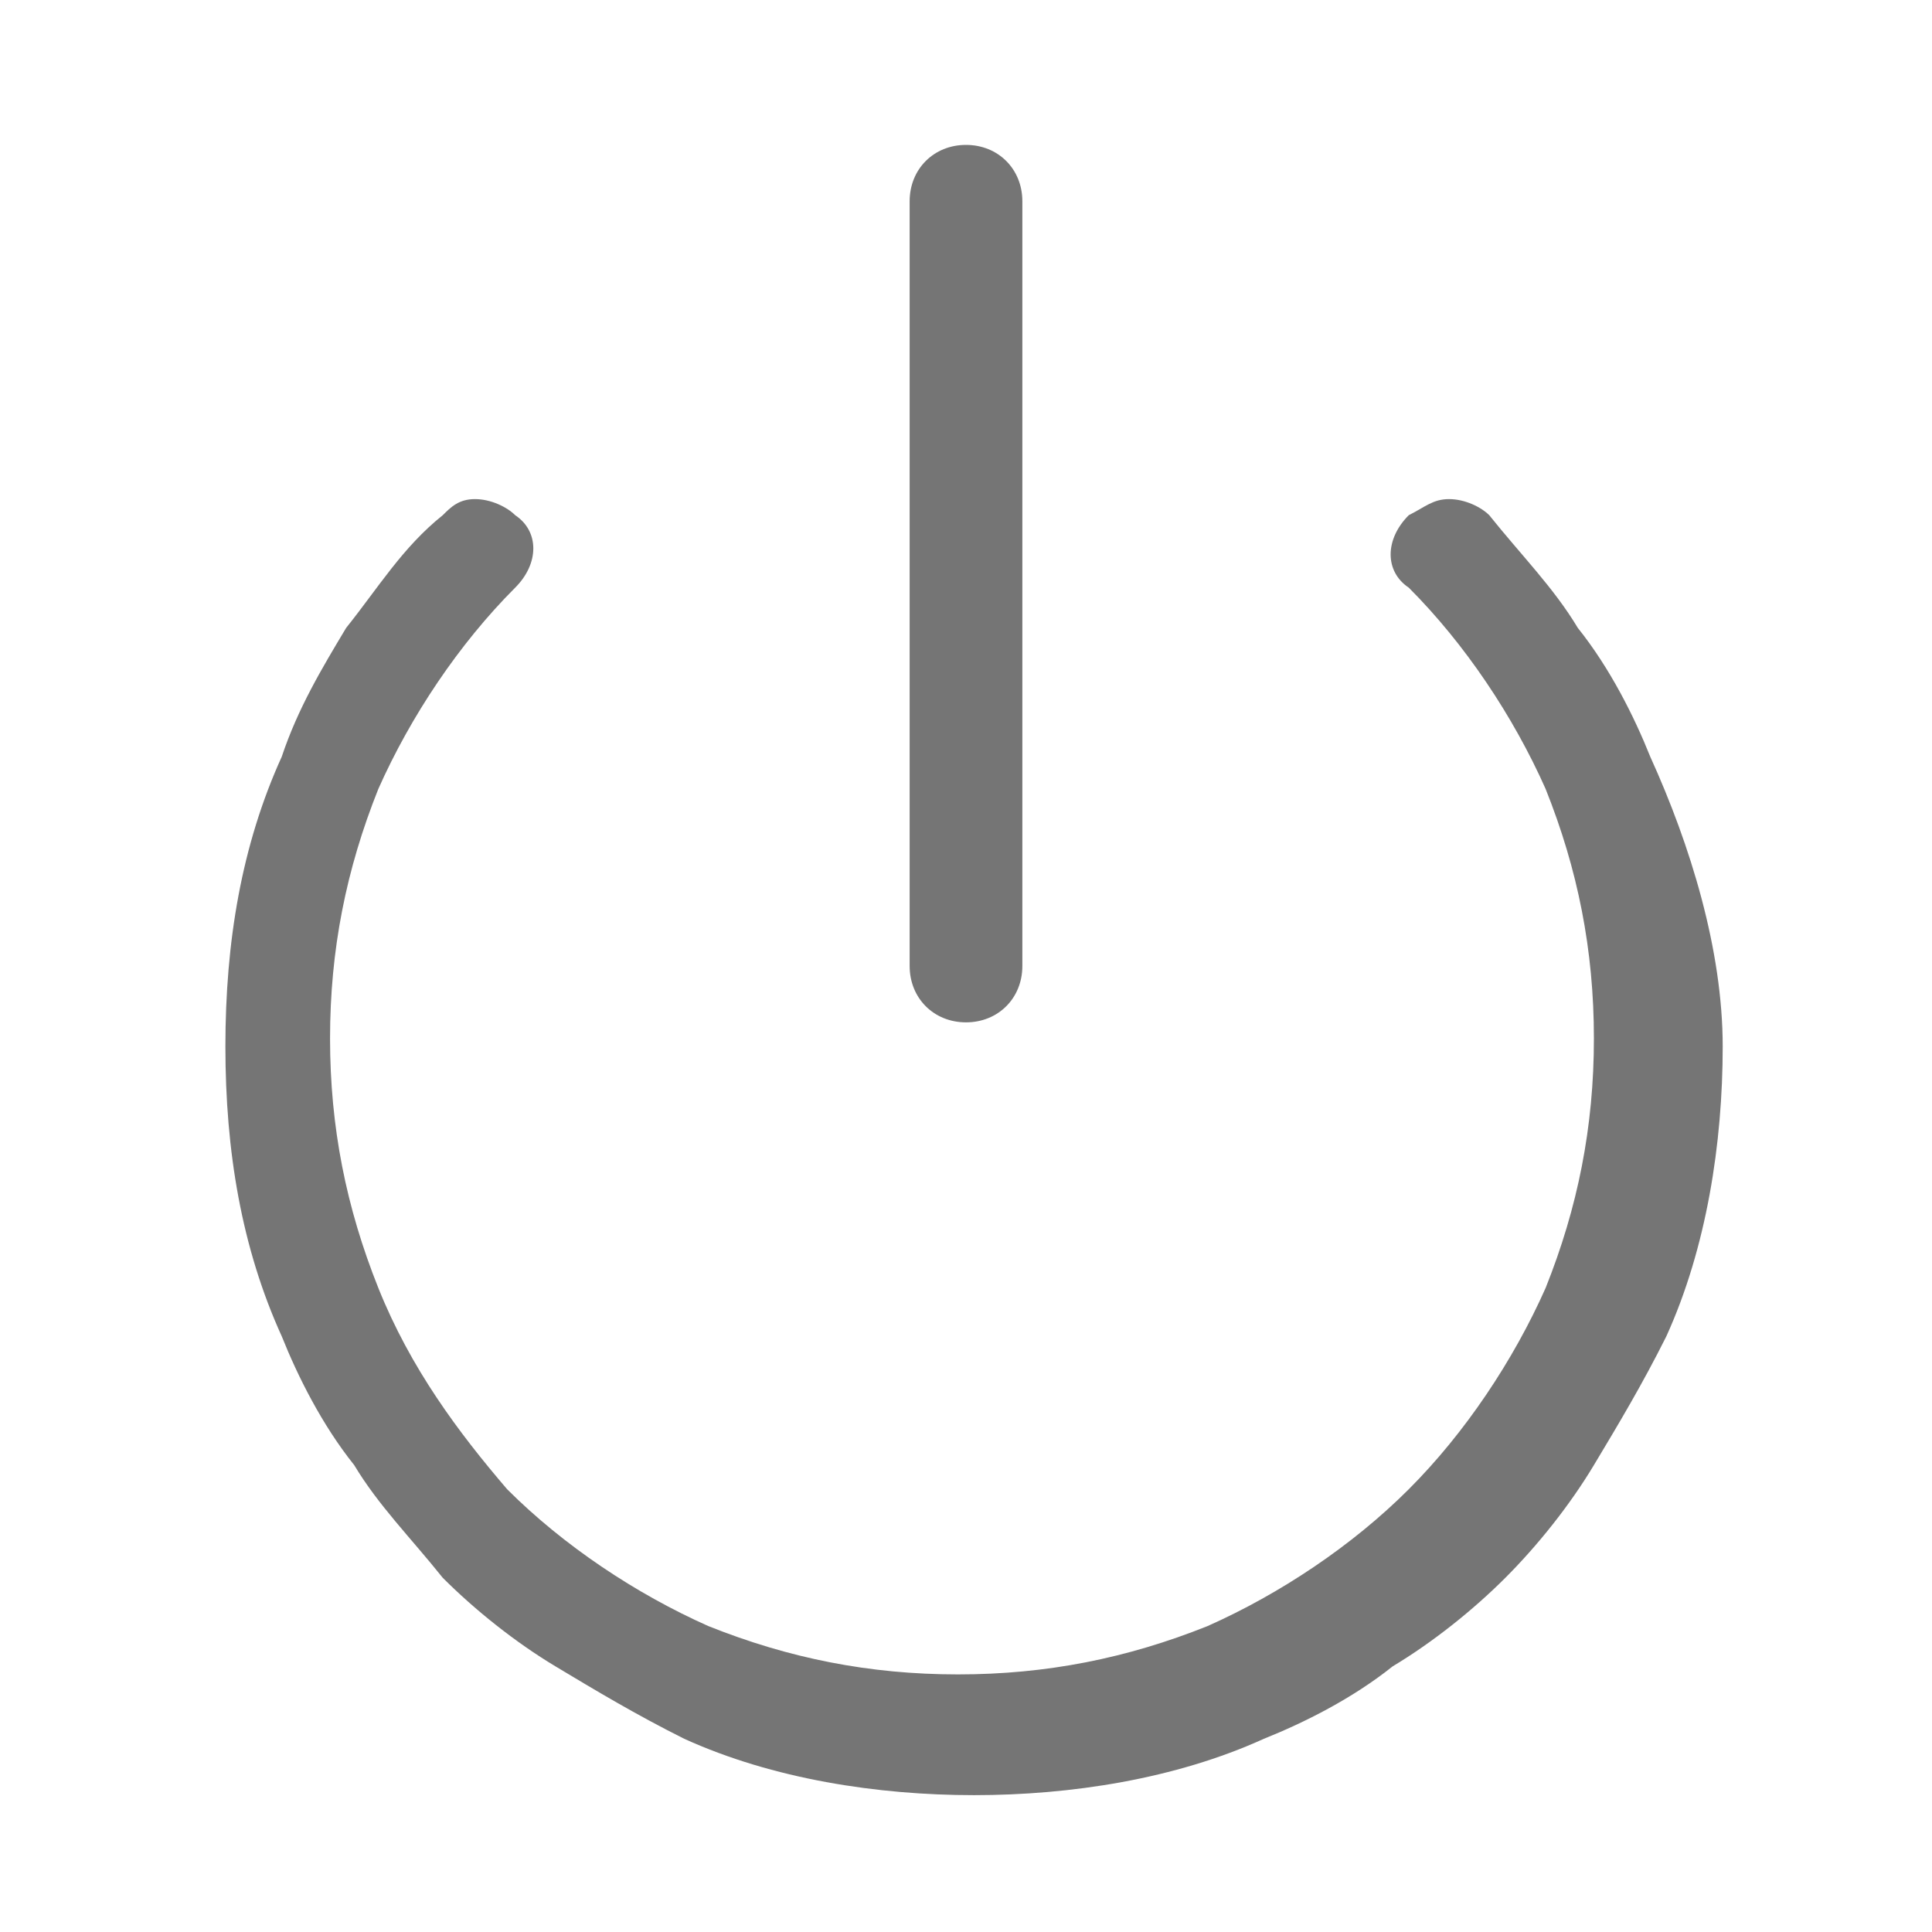 <?xml version="1.0" encoding="utf-8"?>
<!-- Generator: Adobe Illustrator 20.0.0, SVG Export Plug-In . SVG Version: 6.00 Build 0)  -->
<svg version="1.1" id="Layer_1" xmlns="http://www.w3.org/2000/svg" xmlns:xlink="http://www.w3.org/1999/xlink" x="0px" y="0px"
	 viewBox="0 0 24 24" style="enable-background:new 0 0 24 24;" xml:space="preserve">
<style type="text/css">
	.st0{fill:#757575;}
</style>
<path class="st0" d="M11.3,12V2.5c0-0.4,0.3-0.7,0.7-0.7c0.4,0,0.7,0.3,0.7,0.7V12c0,0.4-0.3,0.7-0.7,0.7
	C11.6,12.7,11.3,12.4,11.3,12z M20.5,9.4c-0.2-0.5-0.5-1.1-0.9-1.6c-0.3-0.5-0.7-0.9-1.1-1.4c-0.1-0.1-0.3-0.2-0.5-0.2
	s-0.3,0.1-0.5,0.2c-0.3,0.3-0.3,0.7,0,0.9c0.7,0.7,1.3,1.6,1.7,2.5c0.4,1,0.6,2,0.6,3.1c0,1.1-0.2,2.1-0.6,3.1
	c-0.4,0.9-1,1.8-1.7,2.5c-0.7,0.7-1.6,1.3-2.5,1.7c-1,0.4-2,0.6-3.1,0.6s-2.1-0.2-3.1-0.6c-0.9-0.4-1.8-1-2.5-1.7
	C5.7,17.8,5.1,17,4.7,16c-0.4-1-0.6-2-0.6-3.1c0-1.1,0.2-2.1,0.6-3.1c0.4-0.9,1-1.8,1.7-2.5c0.3-0.3,0.3-0.7,0-0.9
	C6.3,6.3,6.1,6.2,5.9,6.2S5.6,6.3,5.5,6.4C5,6.8,4.7,7.3,4.3,7.8C4,8.3,3.7,8.8,3.5,9.4C3,10.5,2.8,11.7,2.8,13s0.2,2.5,0.7,3.6
	c0.2,0.5,0.5,1.1,0.9,1.6c0.3,0.5,0.7,0.9,1.1,1.4c0.4,0.4,0.9,0.8,1.4,1.1c0.5,0.3,1,0.6,1.6,0.9c1.1,0.5,2.4,0.7,3.6,0.7
	c1.2,0,2.5-0.2,3.6-0.7c0.5-0.2,1.1-0.5,1.6-0.9c0.5-0.3,1-0.7,1.4-1.1c0.4-0.4,0.8-0.9,1.1-1.4c0.3-0.5,0.6-1,0.9-1.6
	c0.5-1.1,0.7-2.4,0.7-3.6S21,10.5,20.5,9.4z"/>
</svg>

